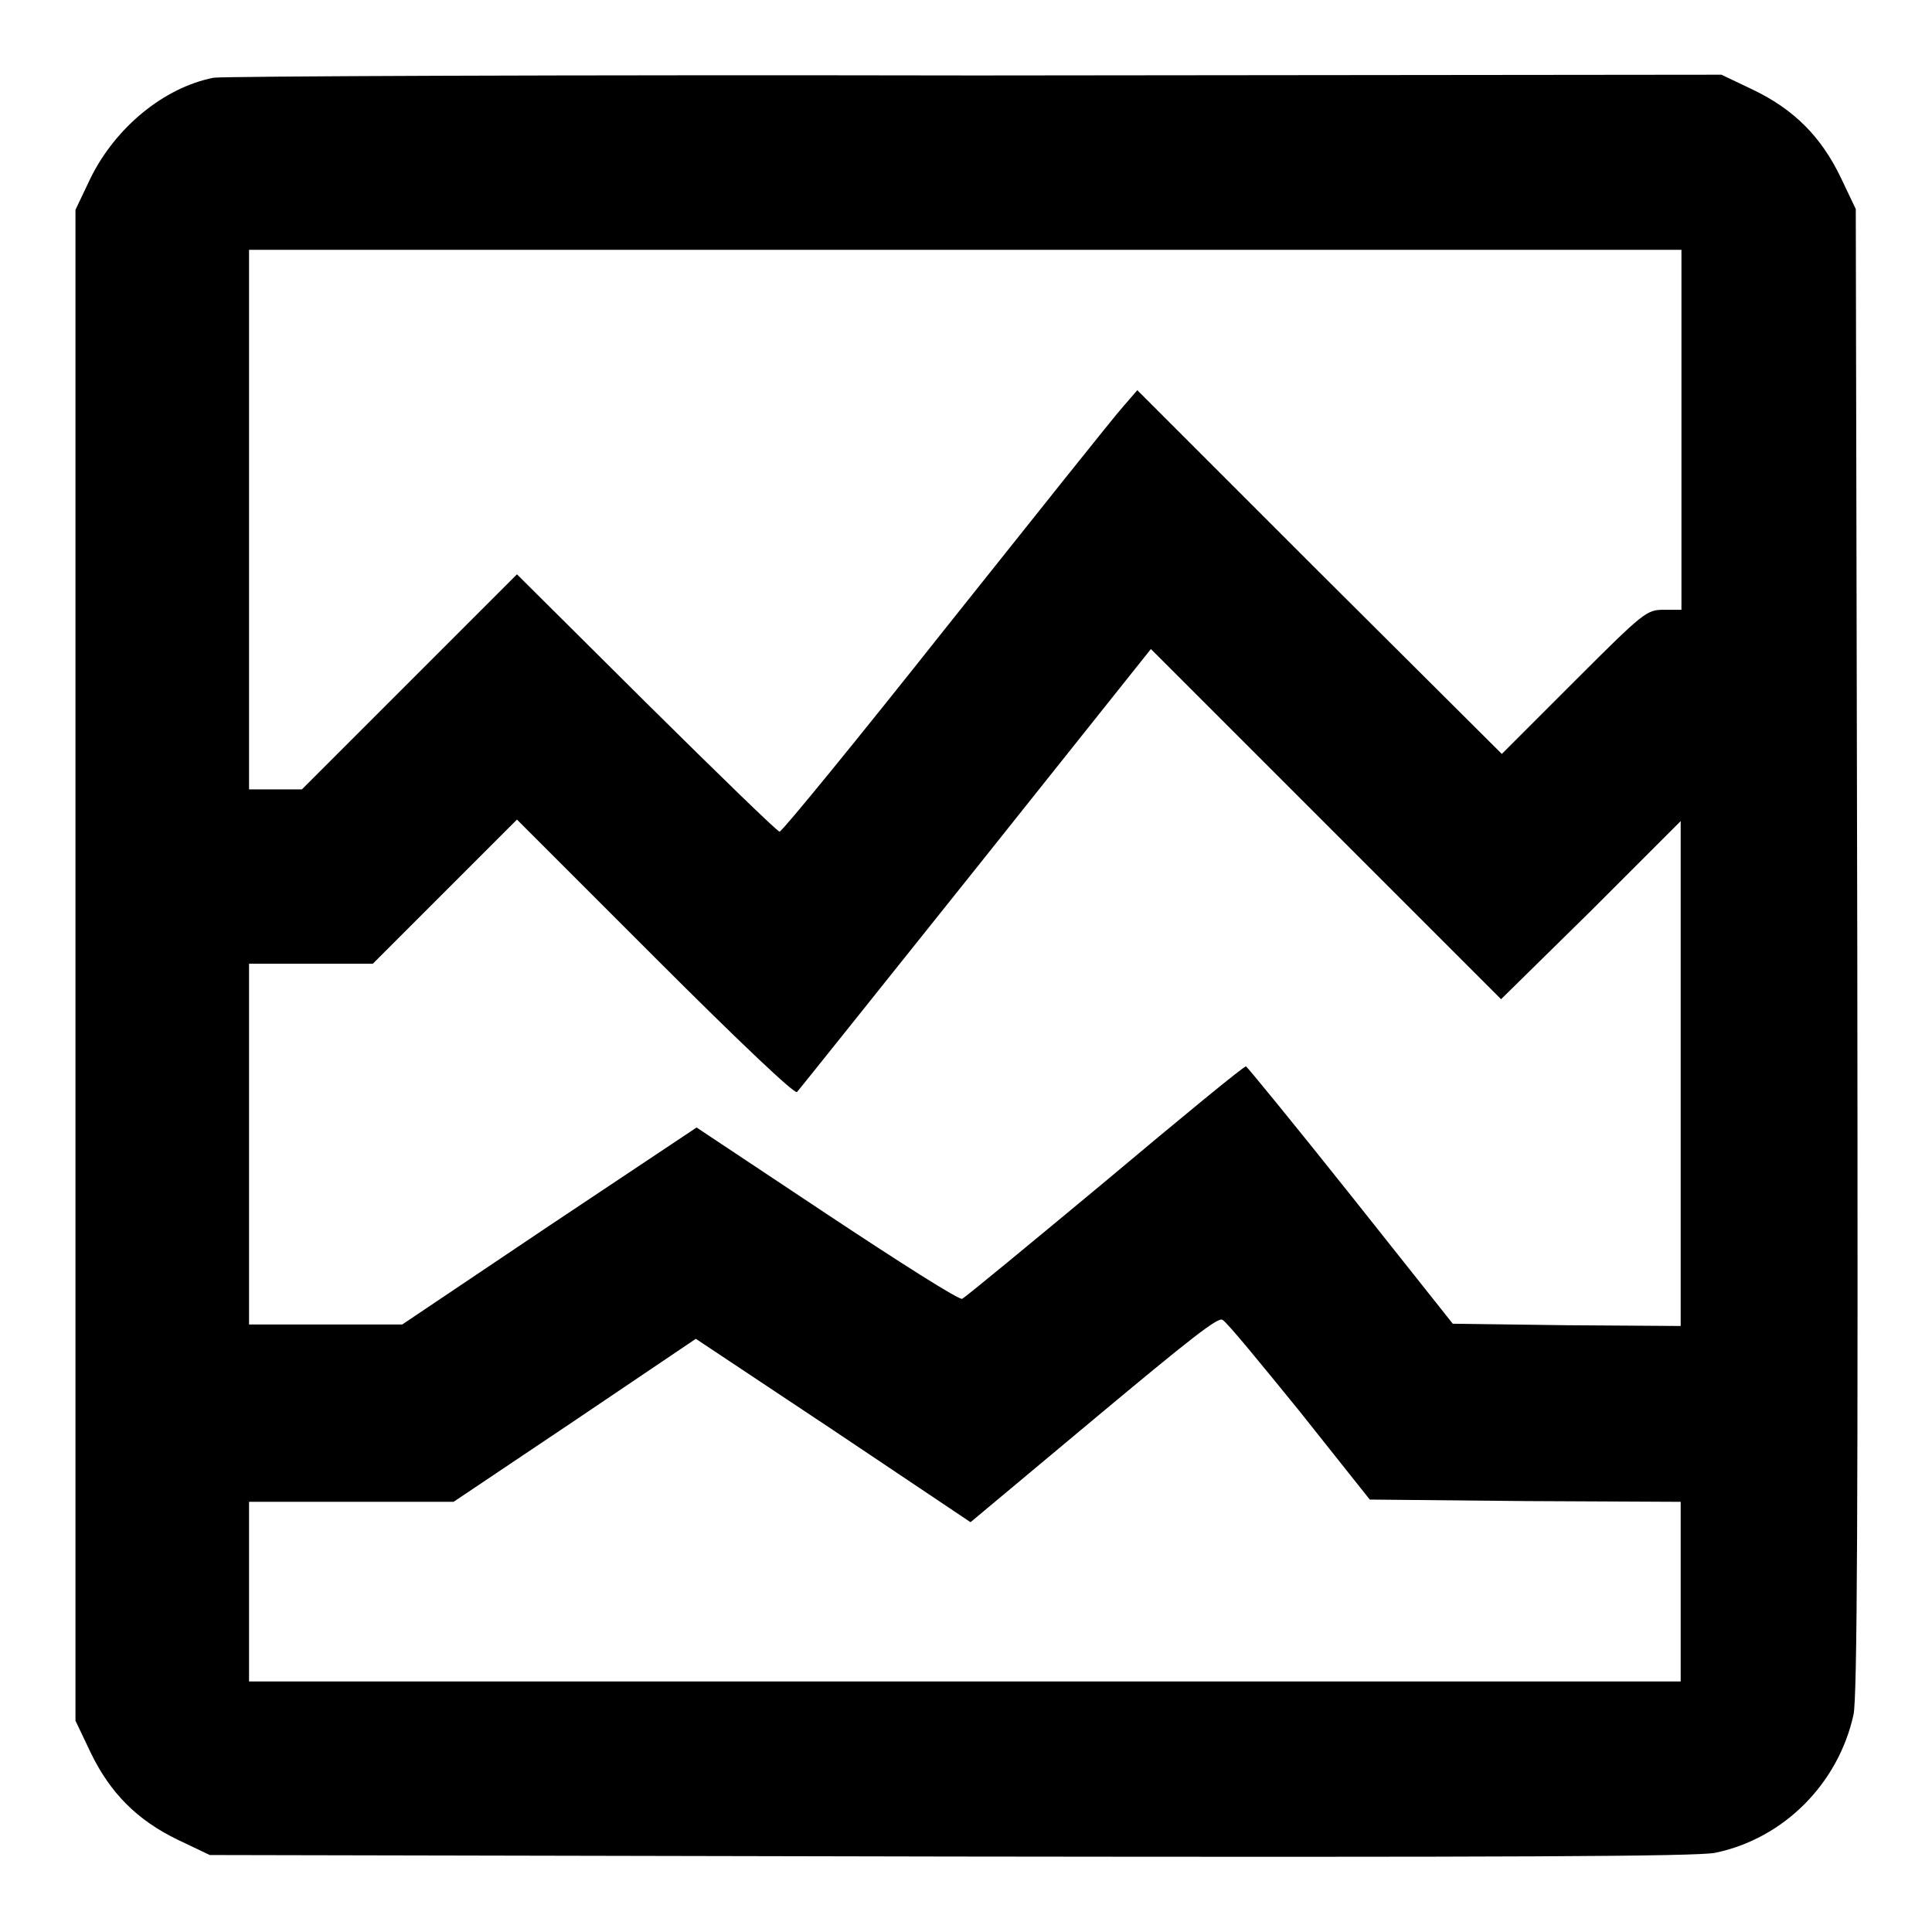 <?xml version="1.0" encoding="utf-8"?>
<!-- Svg Vector Icons : http://www.onlinewebfonts.com/icon -->
<!DOCTYPE svg PUBLIC "-//W3C//DTD SVG 1.1//EN" "http://www.w3.org/Graphics/SVG/1.1/DTD/svg11.dtd">
<svg version="1.1" xmlns="http://www.w3.org/2000/svg" xmlns:xlink="http://www.w3.org/1999/xlink" x="0px" y="0px" viewBox="0 0 256 256" enable-background="new 0 0 256 256" xml:space="preserve">
<g><g><g><path fill="#000000" d="M28.3,10.3c-6.6,1.3-13,6.6-16.3,13.3l-2,4.2v100.1v100.1l2,4.2c2.6,5.4,6.2,9,11.6,11.6l4.2,2L126,246c73.8,0.1,99,0,101.3-0.5c9.1-1.9,16.3-9.2,18.3-18.3c0.5-2.3,0.6-27.5,0.5-101.3l-0.2-98.2l-2-4.2c-2.6-5.4-6.2-9-11.6-11.6l-4.2-2L129.3,10C75,9.9,29.5,10.1,28.3,10.3z M222.8,56.9v23.9h-2.3c-2.3,0-2.6,0.2-11.9,9.5l-9.6,9.6l-24.2-24.1l-24.1-24.1l-1.9,2.2c-1.1,1.2-11.6,14.4-23.4,29.2c-11.8,14.9-21.7,27-22.1,27.1c-0.3,0-8.2-7.7-17.6-17L68.5,76.1L54.2,90.4L40,104.6h-3.5H33V68.8V33.1h94.9h94.9V56.9z M210.8,120.7l11.9-11.9v33.5v33.4l-15.1-0.1l-15.1-0.2L179,158.4c-7.4-9.3-13.7-17-13.9-17.1c-0.2-0.1-8.6,6.8-18.6,15.2c-10.1,8.4-18.6,15.4-19,15.6s-8.4-4.9-17.9-11.2l-17.3-11.5l-19.5,13l-19.5,13.1H43.2H33v-23.9v-23.9h8.2h8.2l9.5-9.5l9.6-9.6l18.3,18.3c11.3,11.3,18.5,18.1,18.8,17.8c0.3-0.3,10.9-13.6,23.7-29.6l23.2-29.1l23.2,23.2l23.2,23.2L210.8,120.7z M172.2,187l9.3,11.7l20.6,0.2l20.6,0.1v11.9v11.9h-94.9H33v-11.9v-11.9h13.6h13.5l16.1-10.8l16-10.8l18.2,12.1l18.2,12.2l16.4-13.7c12.7-10.6,16.5-13.6,17-13.1C162.5,175.1,167,180.6,172.2,187z"/></g></g></g>
</svg>